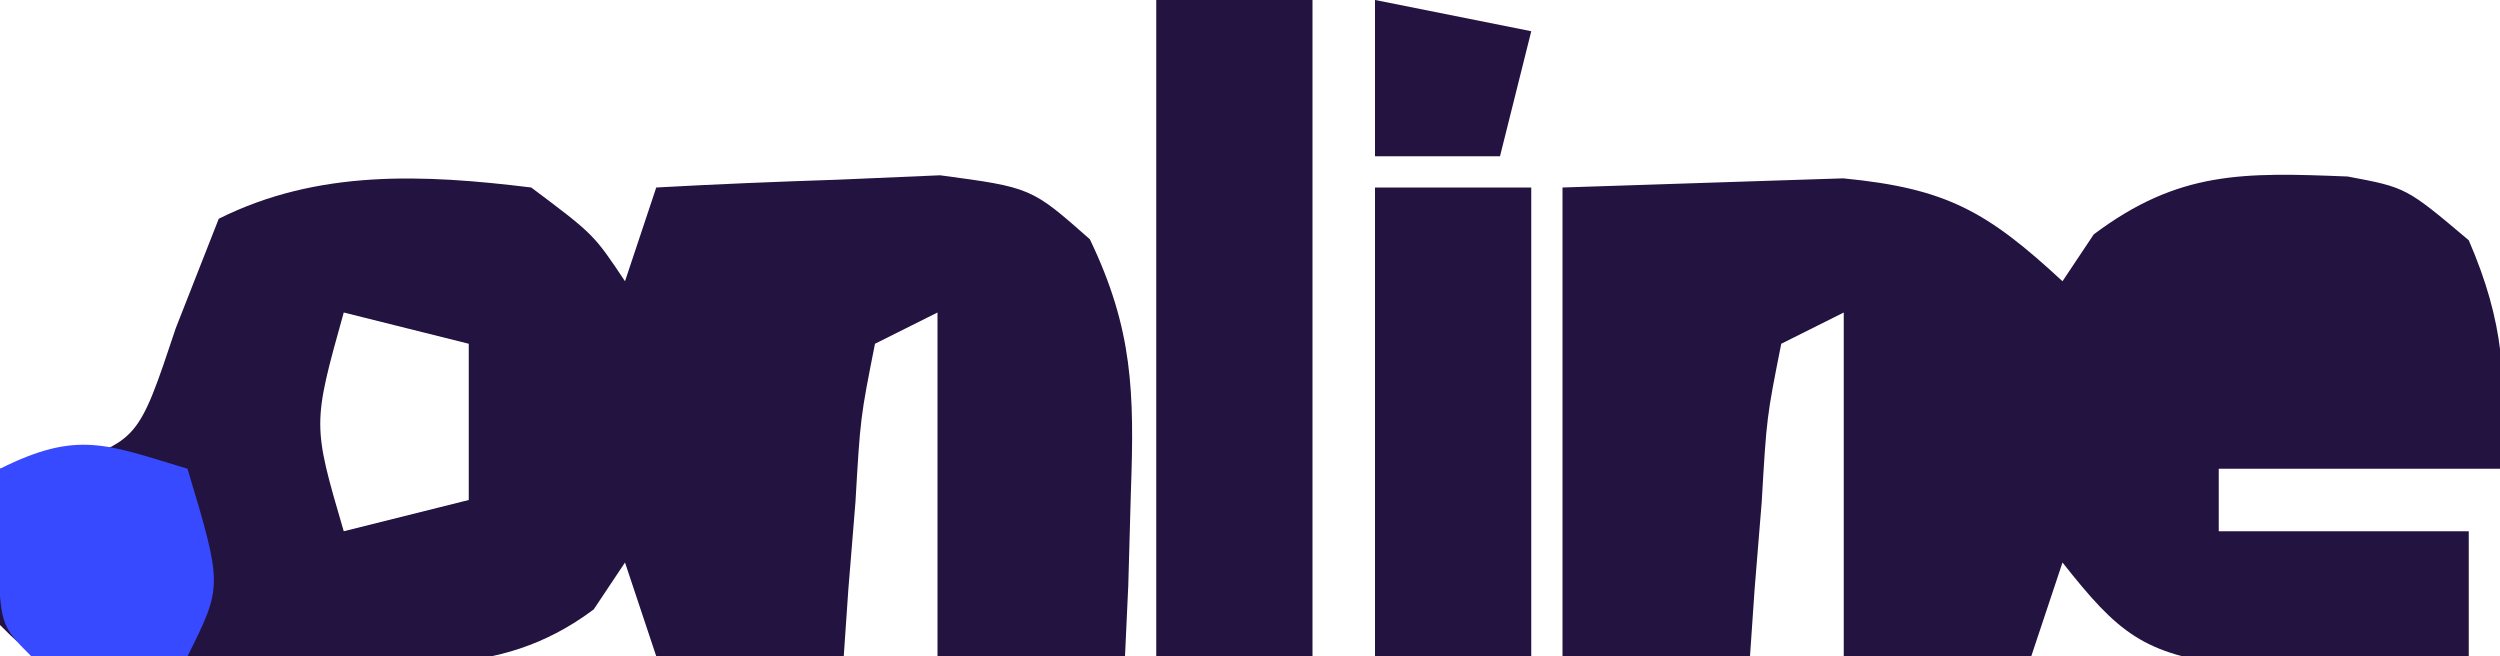 <svg xmlns="http://www.w3.org/2000/svg" width="80" height="21"><path d="M0 0 C2 1.5 2 1.5 3 3 C3.33 2.01 3.66 1.02 4 0 C5.936 -0.108 7.874 -0.186 9.812 -0.25 C11.431 -0.32 11.431 -0.32 13.082 -0.391 C16 -0 16 -0 17.875 1.656 C19.261 4.543 19.301 6.562 19.188 9.75 C19.147 11.227 19.147 11.227 19.105 12.734 C19.071 13.482 19.036 14.23 19 15 C17.02 15 15.04 15 13 15 C13 11.37 13 7.74 13 4 C12.01 4.495 12.01 4.495 11 5 C10.532 7.356 10.532 7.356 10.375 10.062 C10.3 10.982 10.225 11.901 10.148 12.848 C10.099 13.558 10.05 14.268 10 15 C8.02 15 6.04 15 4 15 C3.67 14.01 3.34 13.02 3 12 C2.67 12.495 2.34 12.99 2 13.5 C-1.112 15.834 -4.243 15.205 -8 15 C-9.875 15 -11.75 15.018 -13.625 15.062 C-16 15 -16 15 -17 14 C-17.041 12.334 -17.043 10.666 -17 9 C-16.402 8.979 -15.804 8.959 -15.188 8.938 C-12.576 8.106 -12.576 8.106 -11.375 4.5 C-10.694 2.768 -10.694 2.768 -10 1 C-6.83 -0.585 -3.453 -0.424 0 0 Z M-6 4 C-7.002 7.583 -7.002 7.583 -6 11 C-4.68 10.67 -3.36 10.34 -2 10 C-2 8.35 -2 6.7 -2 5 C-3.32 4.67 -4.64 4.34 -6 4 Z " fill="#231341" transform="translate(17,6)"></path><path d="M0 0 C1.897 -0.062 3.795 -0.124 5.75 -0.188 C7.351 -0.24 7.351 -0.24 8.984 -0.293 C12.3 0.029 13.59 0.771 16 3 C16.33 2.505 16.66 2.01 17 1.5 C19.719 -0.54 21.791 -0.486 25.125 -0.352 C27 0 27 0 29 1.688 C30.135 4.312 30.236 6.169 30 9 C27.03 9 24.06 9 21 9 C21 9.66 21 10.32 21 11 C23.64 11 26.28 11 29 11 C29 12.32 29 13.64 29 15 C27.397 15.081 25.792 15.139 24.188 15.188 C22.848 15.24 22.848 15.24 21.48 15.293 C18.584 14.951 17.774 14.246 16 12 C15.67 12.99 15.34 13.98 15 15 C13.02 15 11.04 15 9 15 C9 11.37 9 7.74 9 4 C8.01 4.495 8.01 4.495 7 5 C6.532 7.356 6.532 7.356 6.375 10.062 C6.3 10.982 6.225 11.901 6.148 12.848 C6.099 13.558 6.05 14.268 6 15 C4.02 15 2.04 15 0 15 C0 10.05 0 5.1 0 0 Z " fill="#231341" transform="translate(50,6)"></path><path d="M0 0 C1.65 0 3.3 0 5 0 C5 6.93 5 13.86 5 21 C3.35 21 1.7 21 0 21 C0 14.07 0 7.14 0 0 Z " fill="#231341" transform="translate(37,0)"></path><path d="M0 0 C1.65 0 3.3 0 5 0 C5 4.95 5 9.9 5 15 C3.35 15 1.7 15 0 15 C0 10.05 0 5.1 0 0 Z " fill="#231341" transform="translate(44,6)"></path><path d="M0 0 C1.125 3.75 1.125 3.75 0 6 C-1.666 6.043 -3.334 6.041 -5 6 C-6 5 -6 5 -6.062 2.438 C-6.042 1.633 -6.021 0.829 -6 0 C-3.509 -1.245 -2.589 -0.777 0 0 Z " fill="#374AFF" transform="translate(6,15)"></path><path d="M0 0 C2.475 0.495 2.475 0.495 5 1 C4.67 2.32 4.34 3.64 4 5 C2.68 5 1.36 5 0 5 C0 3.35 0 1.7 0 0 Z " fill="#241341" transform="translate(44,0)"></path></svg>